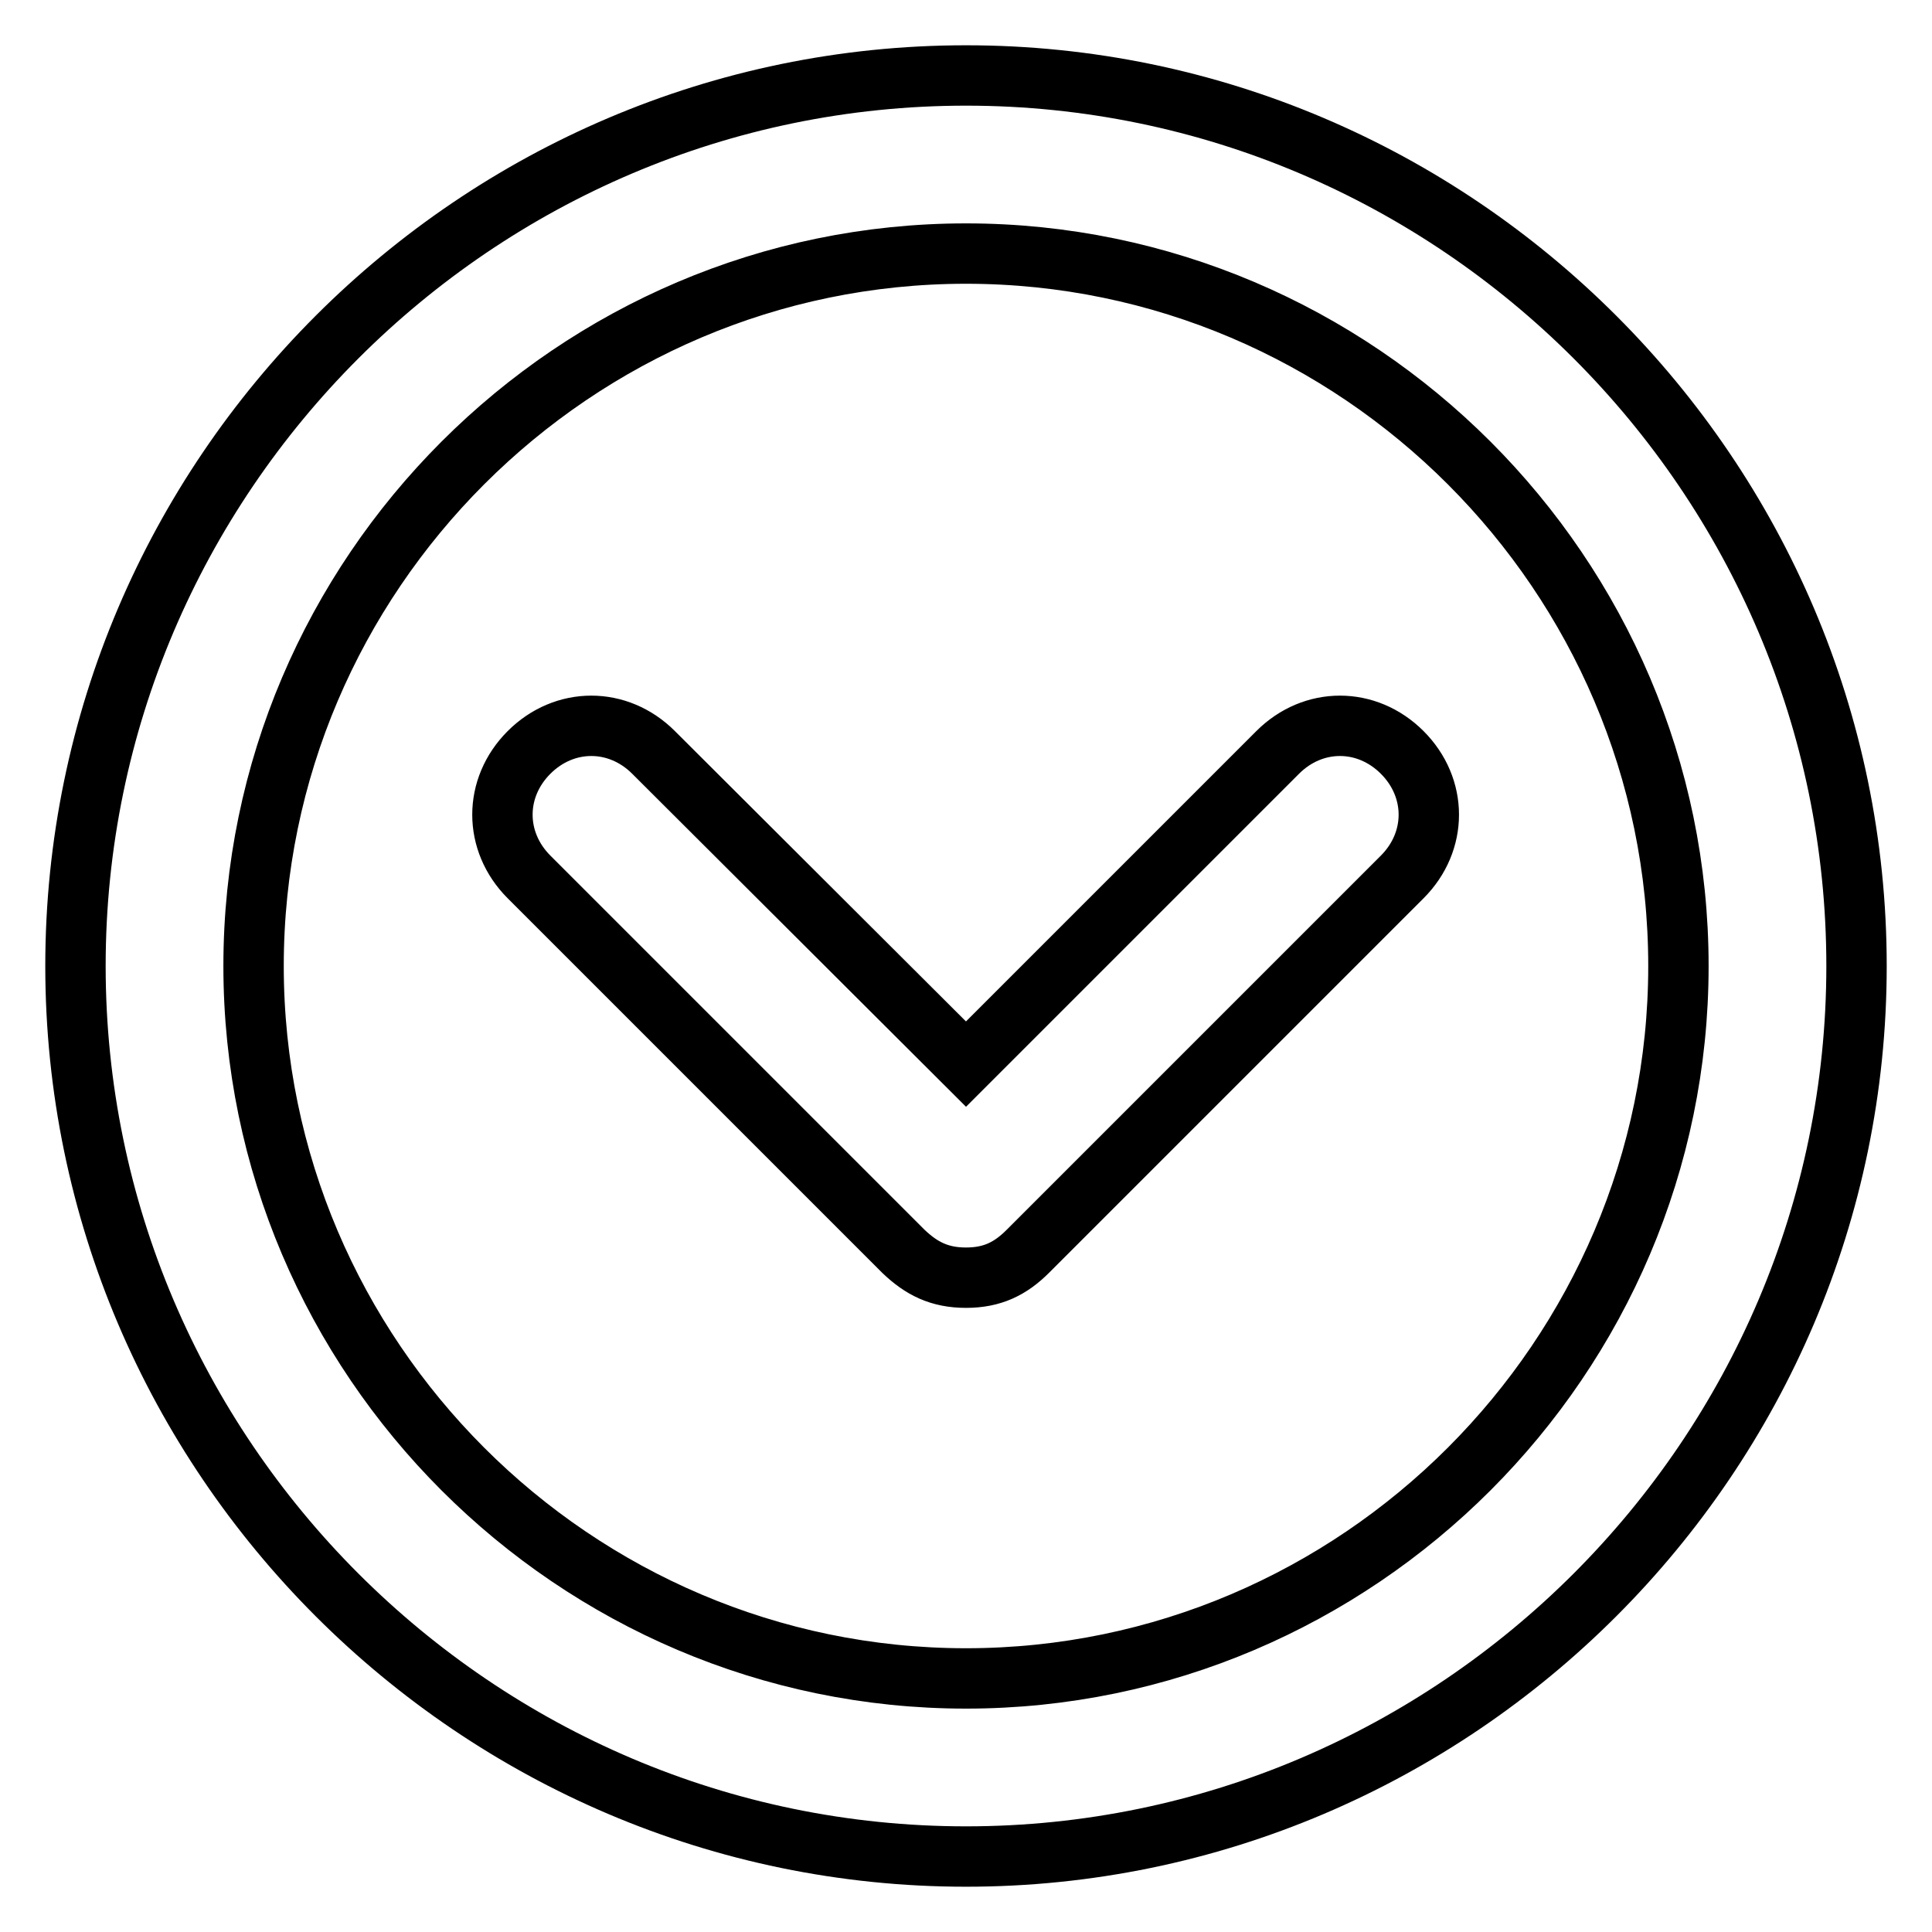 <?xml version="1.0" encoding="utf-8"?>
<!-- Svg Vector Icons : http://www.onlinewebfonts.com/icon -->
<!DOCTYPE svg PUBLIC "-//W3C//DTD SVG 1.1//EN" "http://www.w3.org/Graphics/SVG/1.1/DTD/svg11.dtd">
<svg version="1.1" xmlns="http://www.w3.org/2000/svg" xmlns:xlink="http://www.w3.org/1999/xlink" x="0px" y="0px" viewBox="0 0 256 256" enable-background="new 0 0 256 256" xml:space="preserve">
<g> <path stroke-width="8" fill-opacity="0" stroke="#000000"  d="M128,169.3c-3.5,0-5.9-1.2-8.3-3.5l-49.6-49.6c-4.7-4.7-4.7-11.8,0-16.5c4.7-4.7,11.8-4.7,16.5,0L128,141 l41.3-41.3c4.7-4.7,11.8-4.7,16.5,0c4.7,4.7,4.7,11.8,0,16.5l-49.6,49.6C133.9,168.1,131.5,169.3,128,169.3L128,169.3z M128,246 c-64.9,0-118-53.1-118-118C10,63.1,63.1,10,128,10c64.9,0,118,53.1,118,118C246,192.9,192.9,246,128,246L128,246z M128,33.6 c-51.9,0-94.4,42.5-94.4,94.4s42.5,94.4,94.4,94.4s94.4-42.5,94.4-94.4C222.4,76.1,179.9,33.6,128,33.6L128,33.6z"/></g>
</svg>